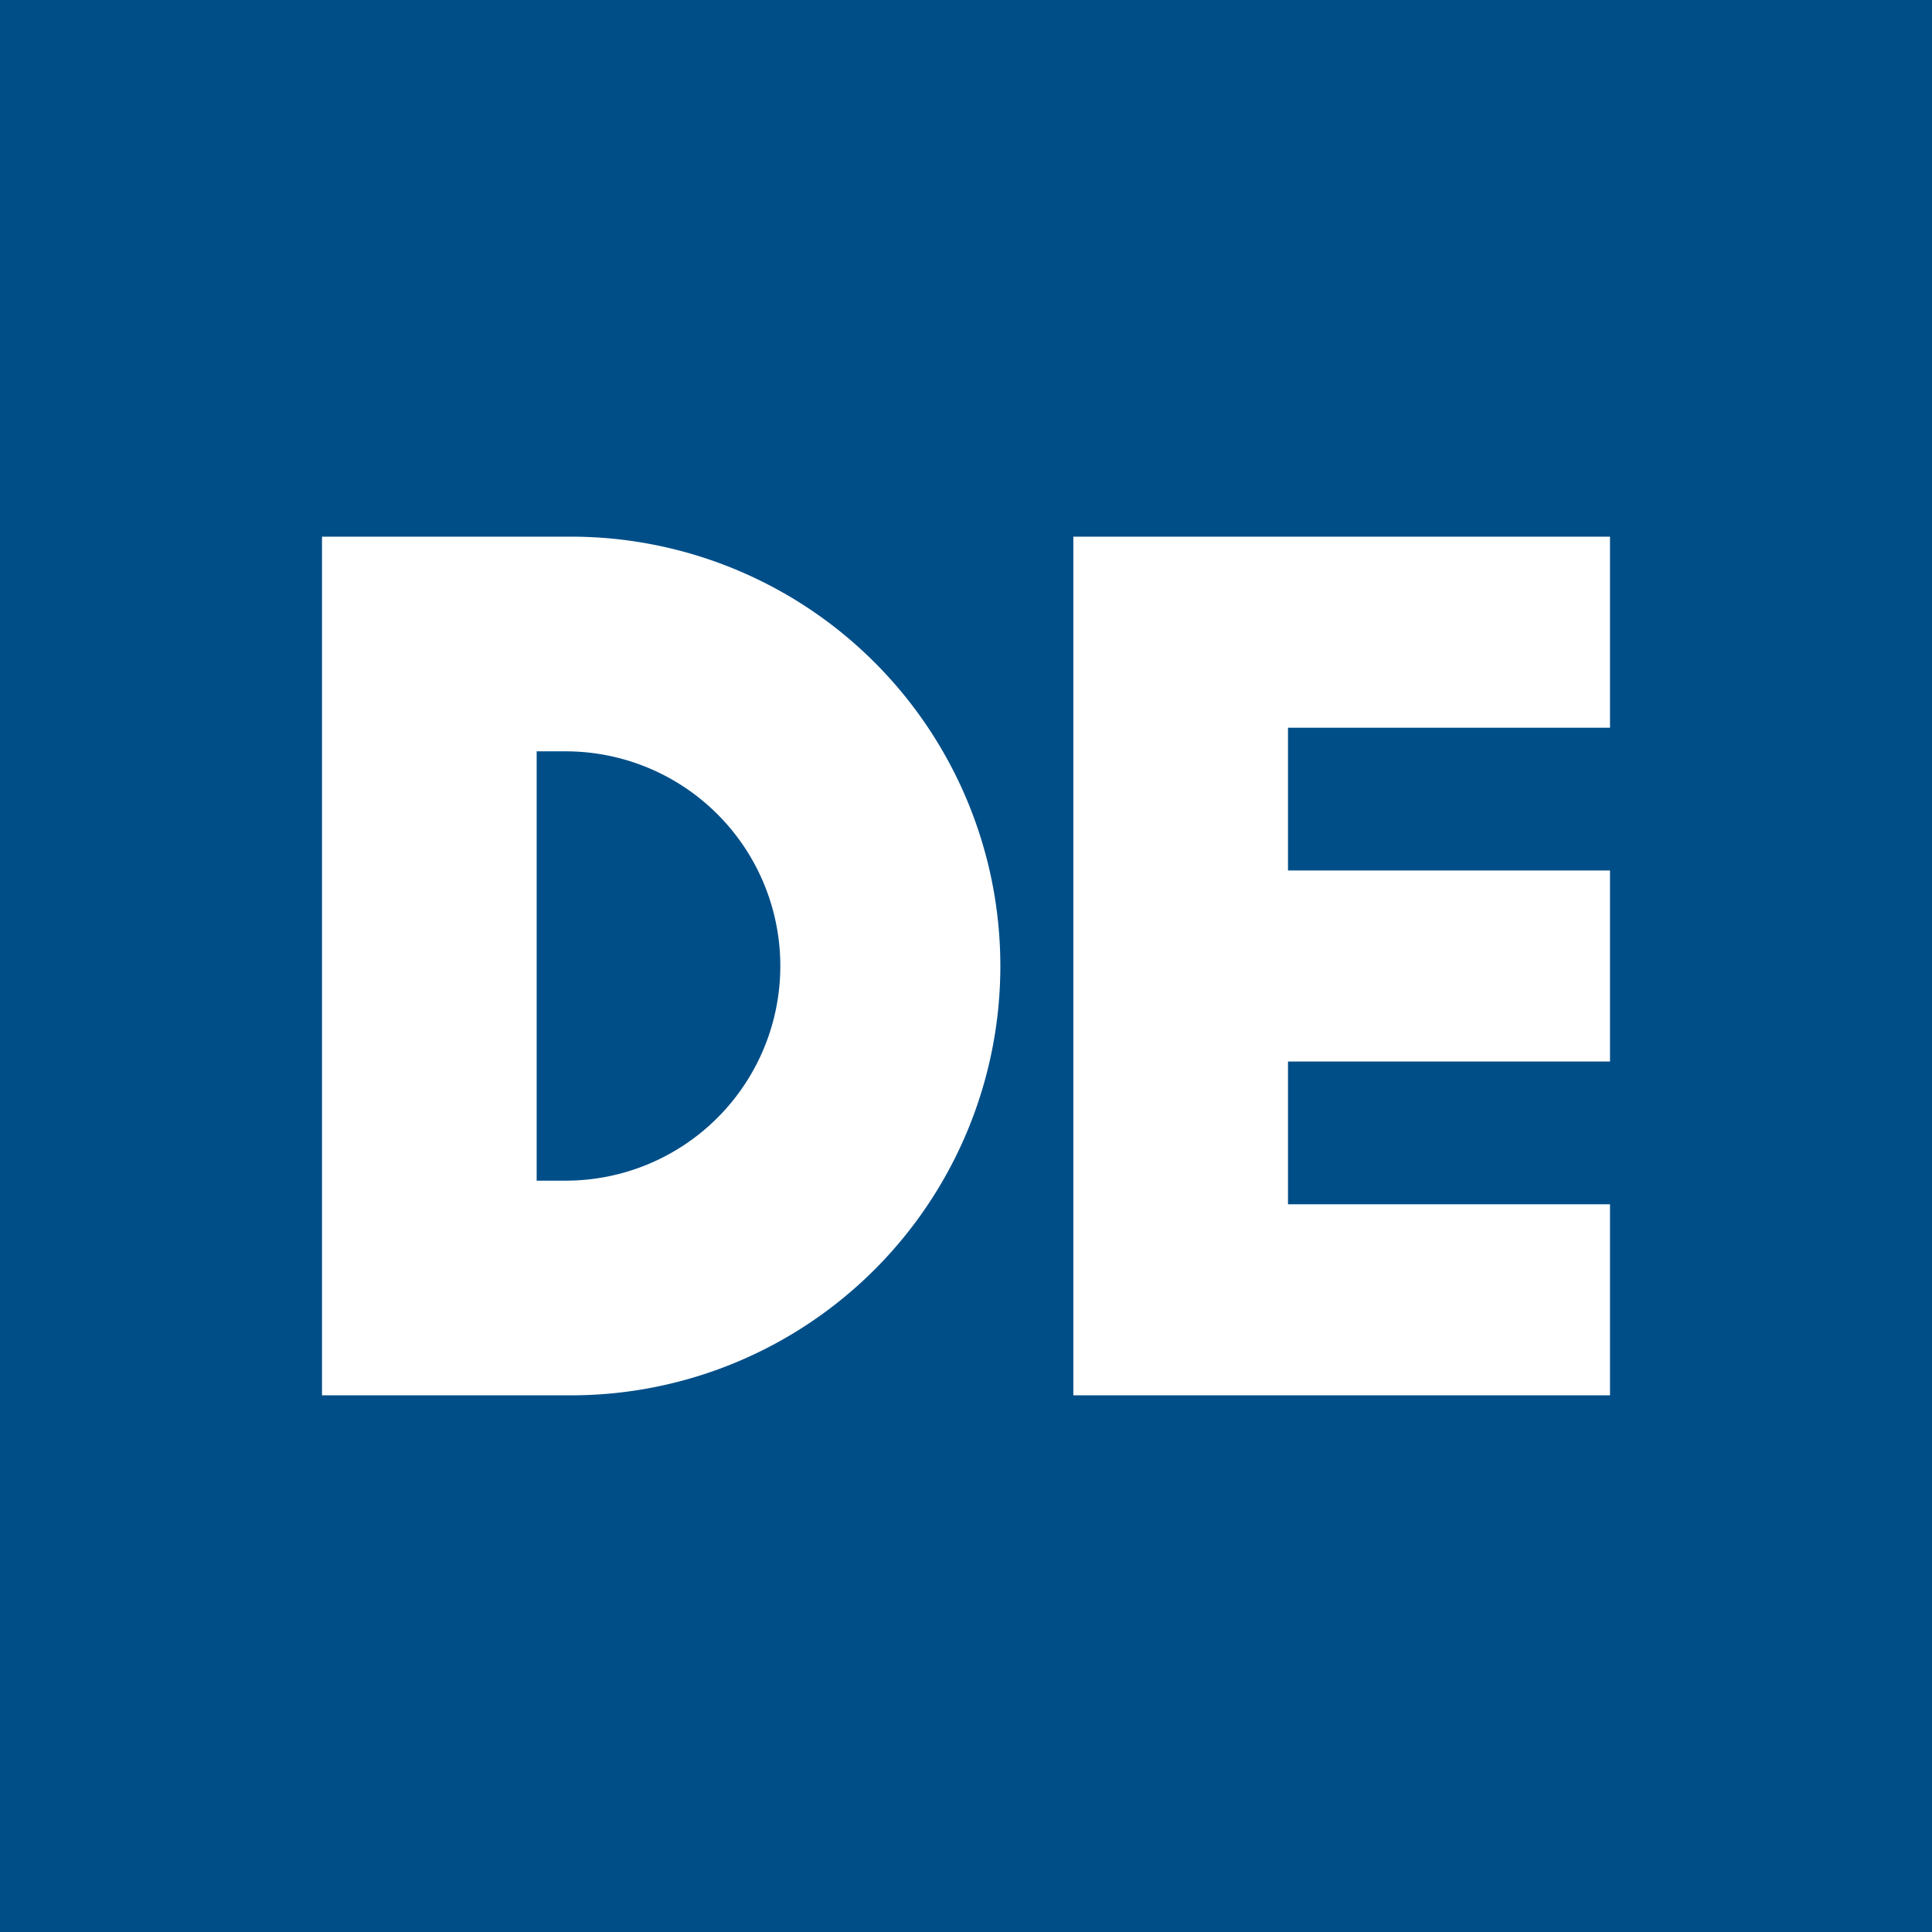 <svg xmlns="http://www.w3.org/2000/svg" width="18" height="18"><path fill="#004E88" d="M0 0h18v18H0z"/><path fill="#fff" fill-rule="evenodd" d="M5.32 5H3v8h2.32a4 4 0 0 0 0-8m-.05 2H5v4h.27a2 2 0 1 0 0-4"/><path fill="#fff" d="M11.01 5H10v8h5v-1.78h-3V9.89h3V8.11h-3V6.78h3V5z"/></svg>
